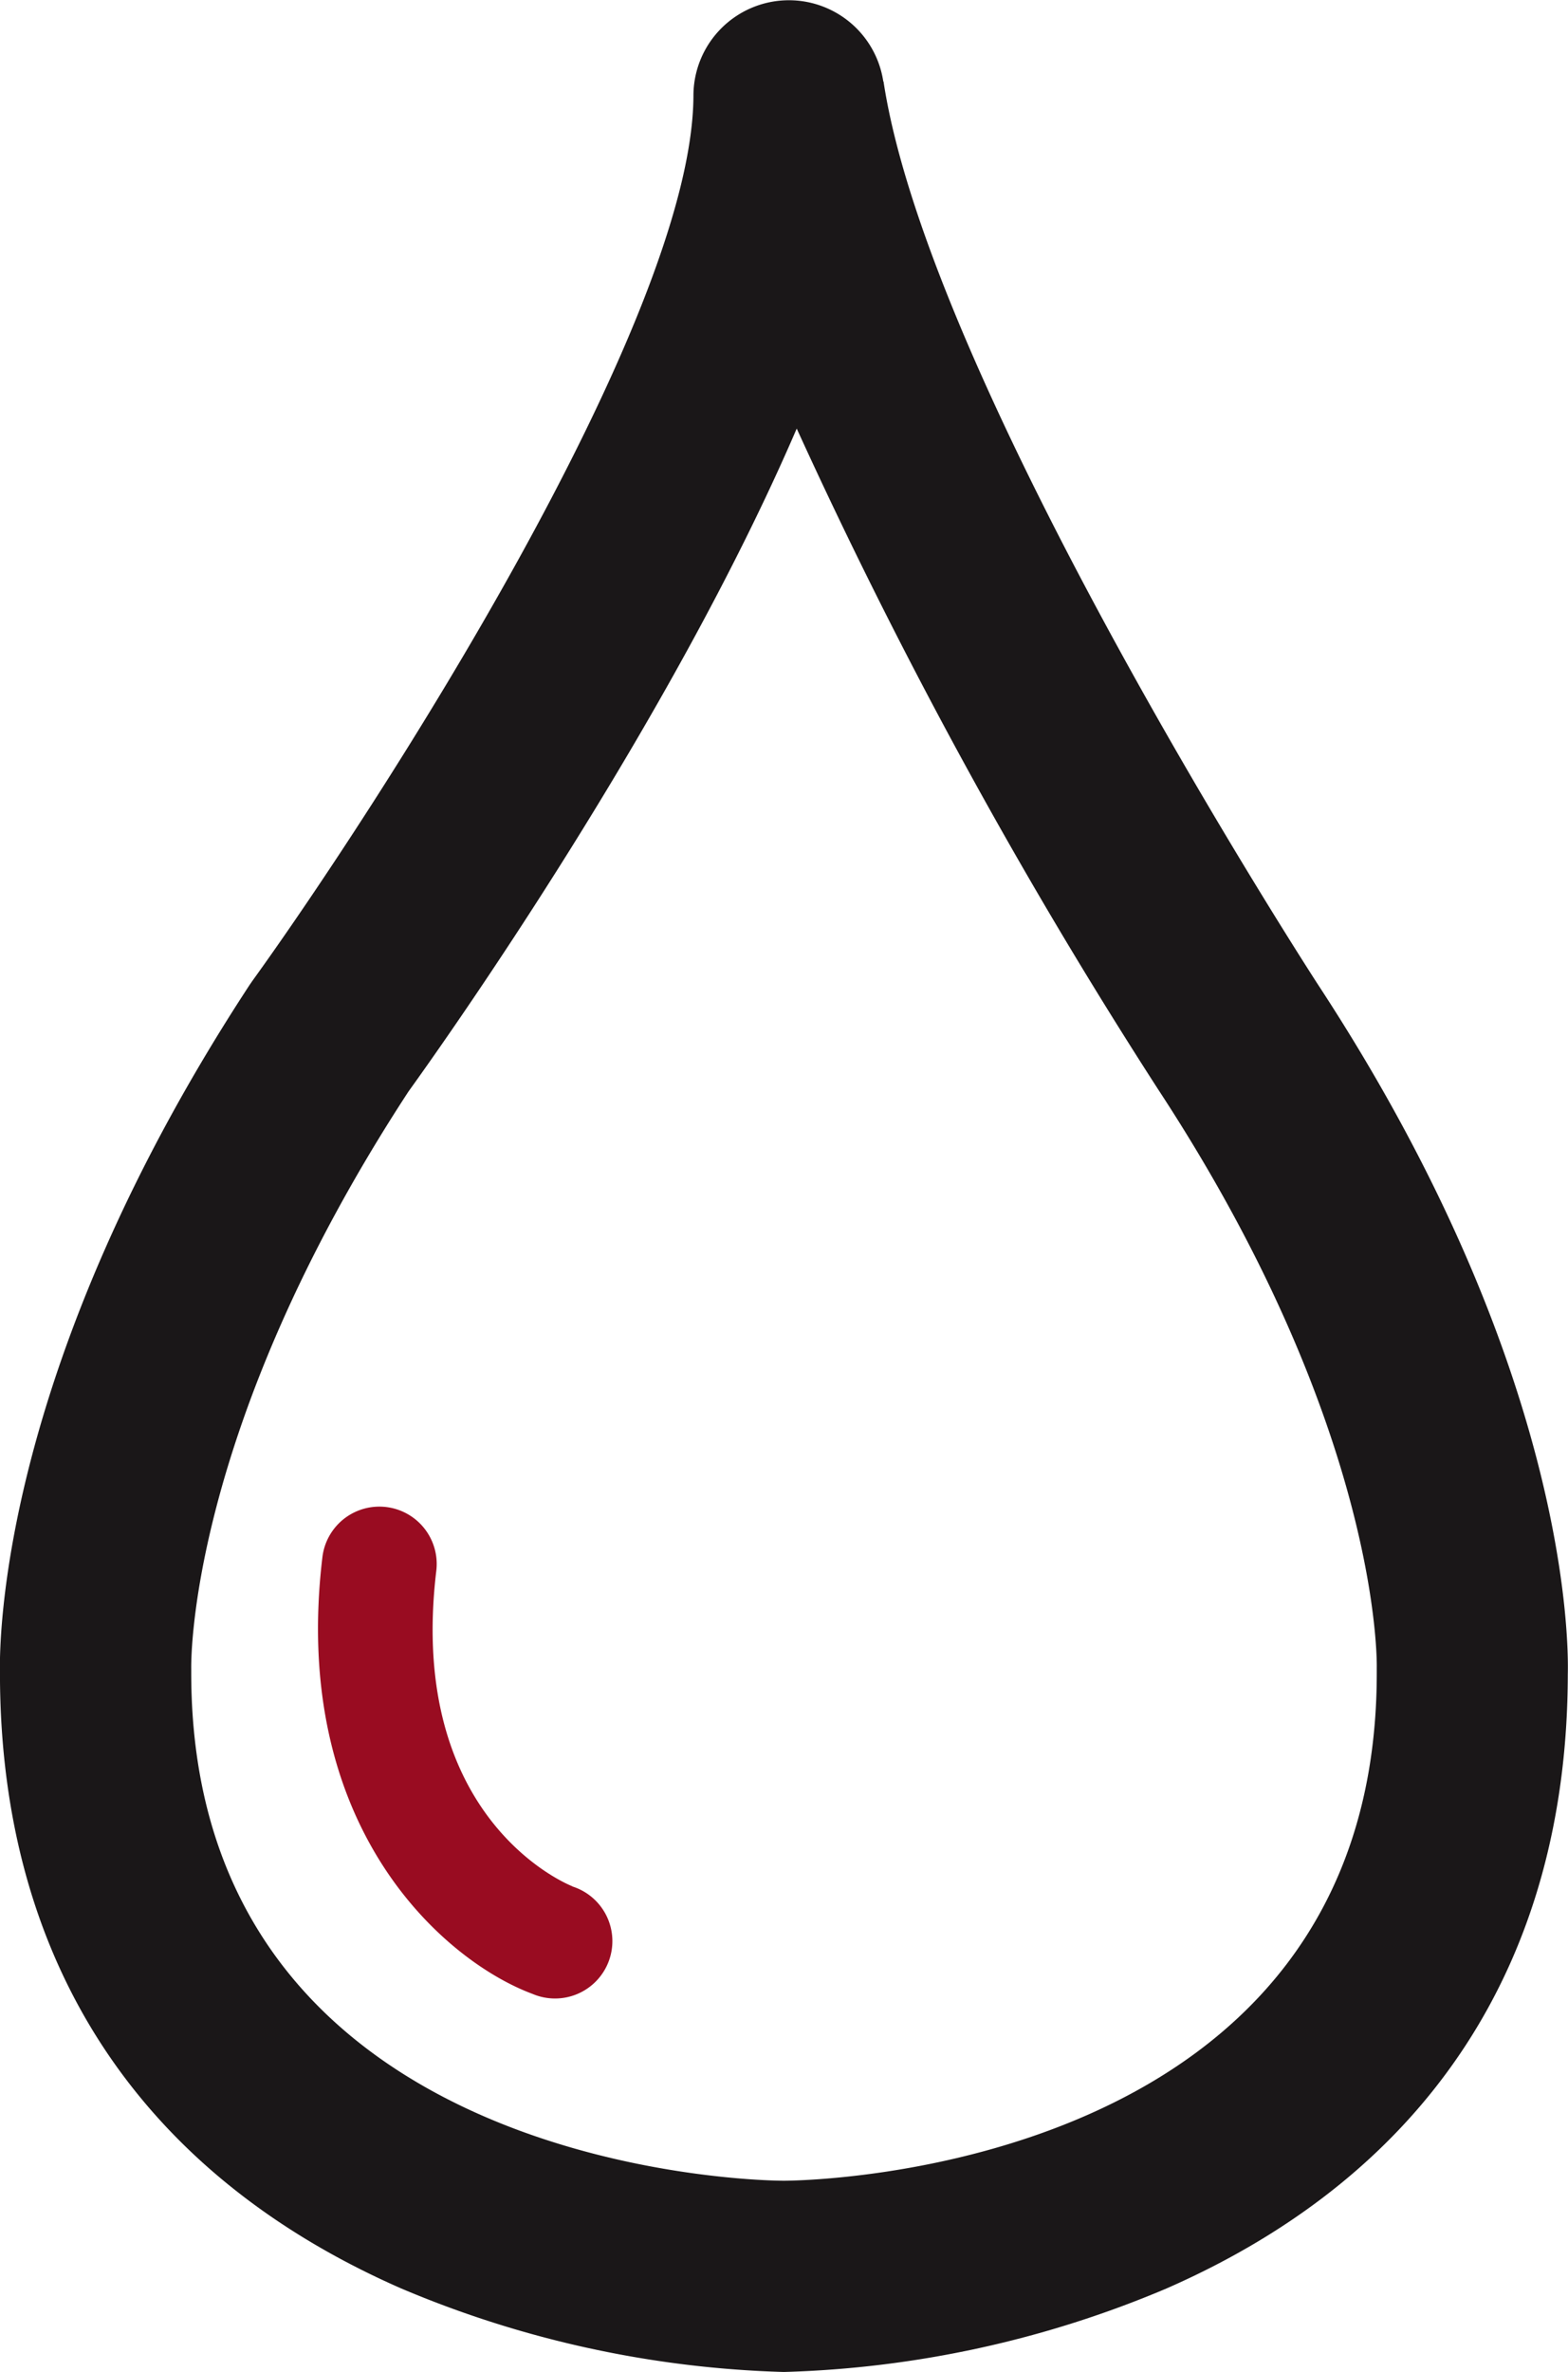 <svg xmlns="http://www.w3.org/2000/svg" width="46.728" height="70.67" viewBox="0 0 46.728 70.67"><g transform="translate(0)"><path d="M26.334,2.427h-.01a2.845,2.845,0,0,0-5.658.424v.007c-.027,6.725-9.5,21.316-13.149,26.374l-.073.106C.012,40.68-.025,48.849,0,49.893c.014,8.544,4.15,14.868,11.961,18.291a31.466,31.466,0,0,0,11.4,2.487,31.466,31.466,0,0,0,11.4-2.487c7.811-3.422,11.946-9.746,11.962-18.291.027-1.041-.008-9.211-7.438-20.548-.116-.178-11.581-17.856-12.954-26.917M41.03,49.7l0,.148c0,14.872-16.949,15.122-17.657,15.125S5.7,64.718,5.7,49.846l0-.124c0-.069-.165-7.046,6.478-17.207,1.153-1.6,7.793-10.977,11.566-19.746A154.782,154.782,0,0,0,34.518,32.462C41.2,42.651,41.031,49.652,41.03,49.7" transform="translate(-0.001)" fill="#1a1718"/><path d="M15.513,48.876c-.049-.018-4.952-1.93-4.057-9.4a1.709,1.709,0,1,0-3.394-.407c-.97,8.094,3.671,12.05,6.261,13.012a1.709,1.709,0,1,0,1.19-3.2" transform="translate(1.546 7.325)" fill="#990c21"/></g></svg>